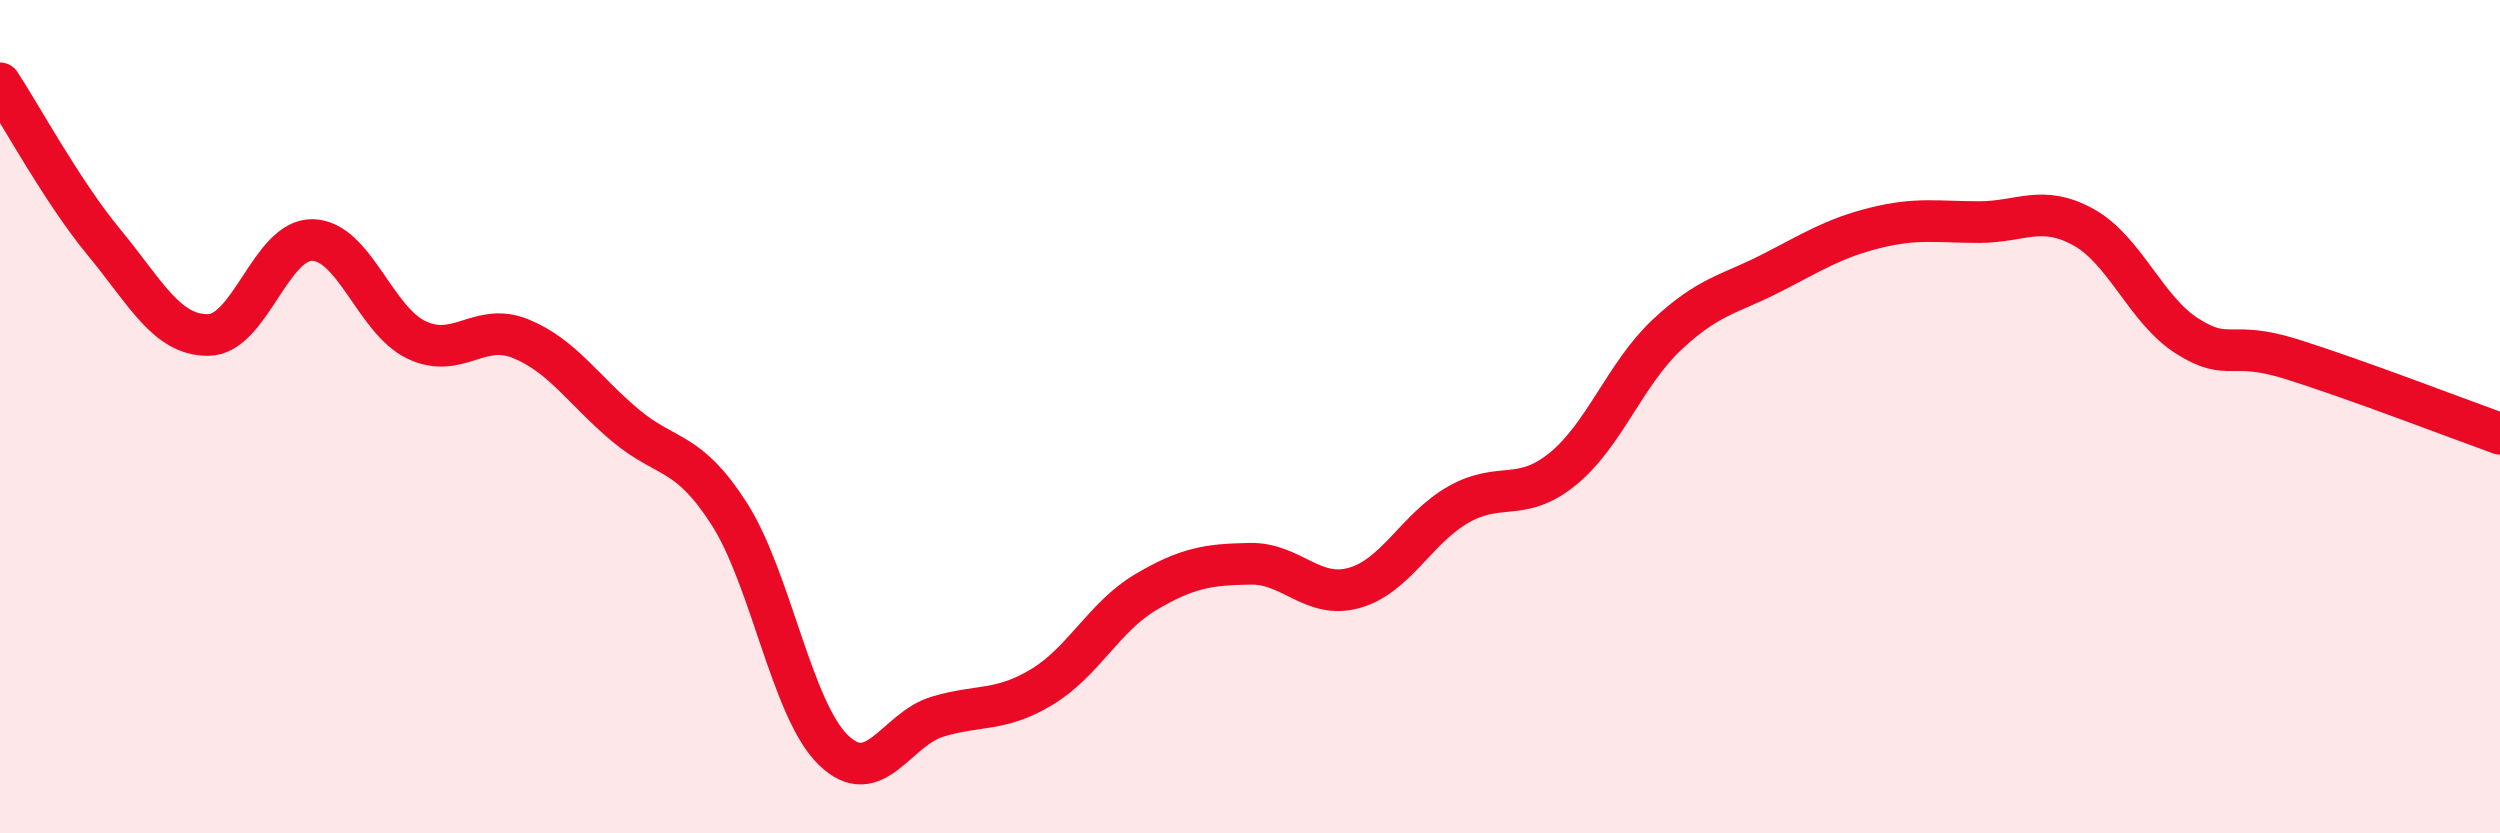
    <svg width="60" height="20" viewBox="0 0 60 20" xmlns="http://www.w3.org/2000/svg">
      <path
        d="M 0,2 C 0.5,2.76 1.5,4.61 2.5,5.82 C 3.5,7.03 4,8.05 5,8.04 C 6,8.03 6.5,5.74 7.5,5.76 C 8.5,5.78 9,7.69 10,8.16 C 11,8.63 11.5,7.72 12.5,8.13 C 13.5,8.54 14,9.36 15,10.2 C 16,11.04 16.5,10.77 17.5,12.33 C 18.5,13.89 19,17.03 20,18 C 21,18.97 21.5,17.5 22.5,17.2 C 23.5,16.9 24,17.09 25,16.49 C 26,15.89 26.5,14.8 27.5,14.21 C 28.5,13.62 29,13.55 30,13.53 C 31,13.51 31.5,14.39 32.5,14.11 C 33.5,13.83 34,12.68 35,12.11 C 36,11.54 36.5,12.07 37.5,11.26 C 38.5,10.45 39,8.98 40,8.04 C 41,7.1 41.5,7.07 42.5,6.56 C 43.5,6.05 44,5.72 45,5.47 C 46,5.22 46.5,5.33 47.5,5.33 C 48.5,5.33 49,4.9 50,5.45 C 51,6 51.5,7.44 52.5,8.07 C 53.5,8.7 53.5,8.15 55,8.62 C 56.5,9.09 59,10.05 60,10.41L60 20L0 20Z"
        fill="#EB0A25"
        opacity="0.1"
        stroke-linecap="round"
        stroke-linejoin="round"
      />
      <path
        d="M 0,2 C 0.5,2.76 1.5,4.61 2.5,5.82 C 3.5,7.03 4,8.05 5,8.04 C 6,8.03 6.5,5.74 7.5,5.76 C 8.5,5.78 9,7.69 10,8.16 C 11,8.63 11.5,7.72 12.5,8.13 C 13.5,8.54 14,9.36 15,10.2 C 16,11.04 16.5,10.77 17.5,12.33 C 18.5,13.89 19,17.03 20,18 C 21,18.97 21.5,17.5 22.5,17.2 C 23.5,16.9 24,17.09 25,16.49 C 26,15.89 26.5,14.8 27.5,14.21 C 28.5,13.62 29,13.55 30,13.53 C 31,13.51 31.5,14.39 32.5,14.11 C 33.5,13.83 34,12.68 35,12.11 C 36,11.54 36.5,12.07 37.5,11.26 C 38.5,10.45 39,8.98 40,8.04 C 41,7.1 41.5,7.07 42.5,6.56 C 43.5,6.05 44,5.72 45,5.47 C 46,5.22 46.5,5.33 47.5,5.33 C 48.5,5.33 49,4.9 50,5.45 C 51,6 51.5,7.44 52.5,8.07 C 53.5,8.7 53.5,8.15 55,8.62 C 56.5,9.09 59,10.05 60,10.41"
        stroke="#EB0A25"
        stroke-width="1"
        fill="none"
        stroke-linecap="round"
        stroke-linejoin="round"
      />
    </svg>
  